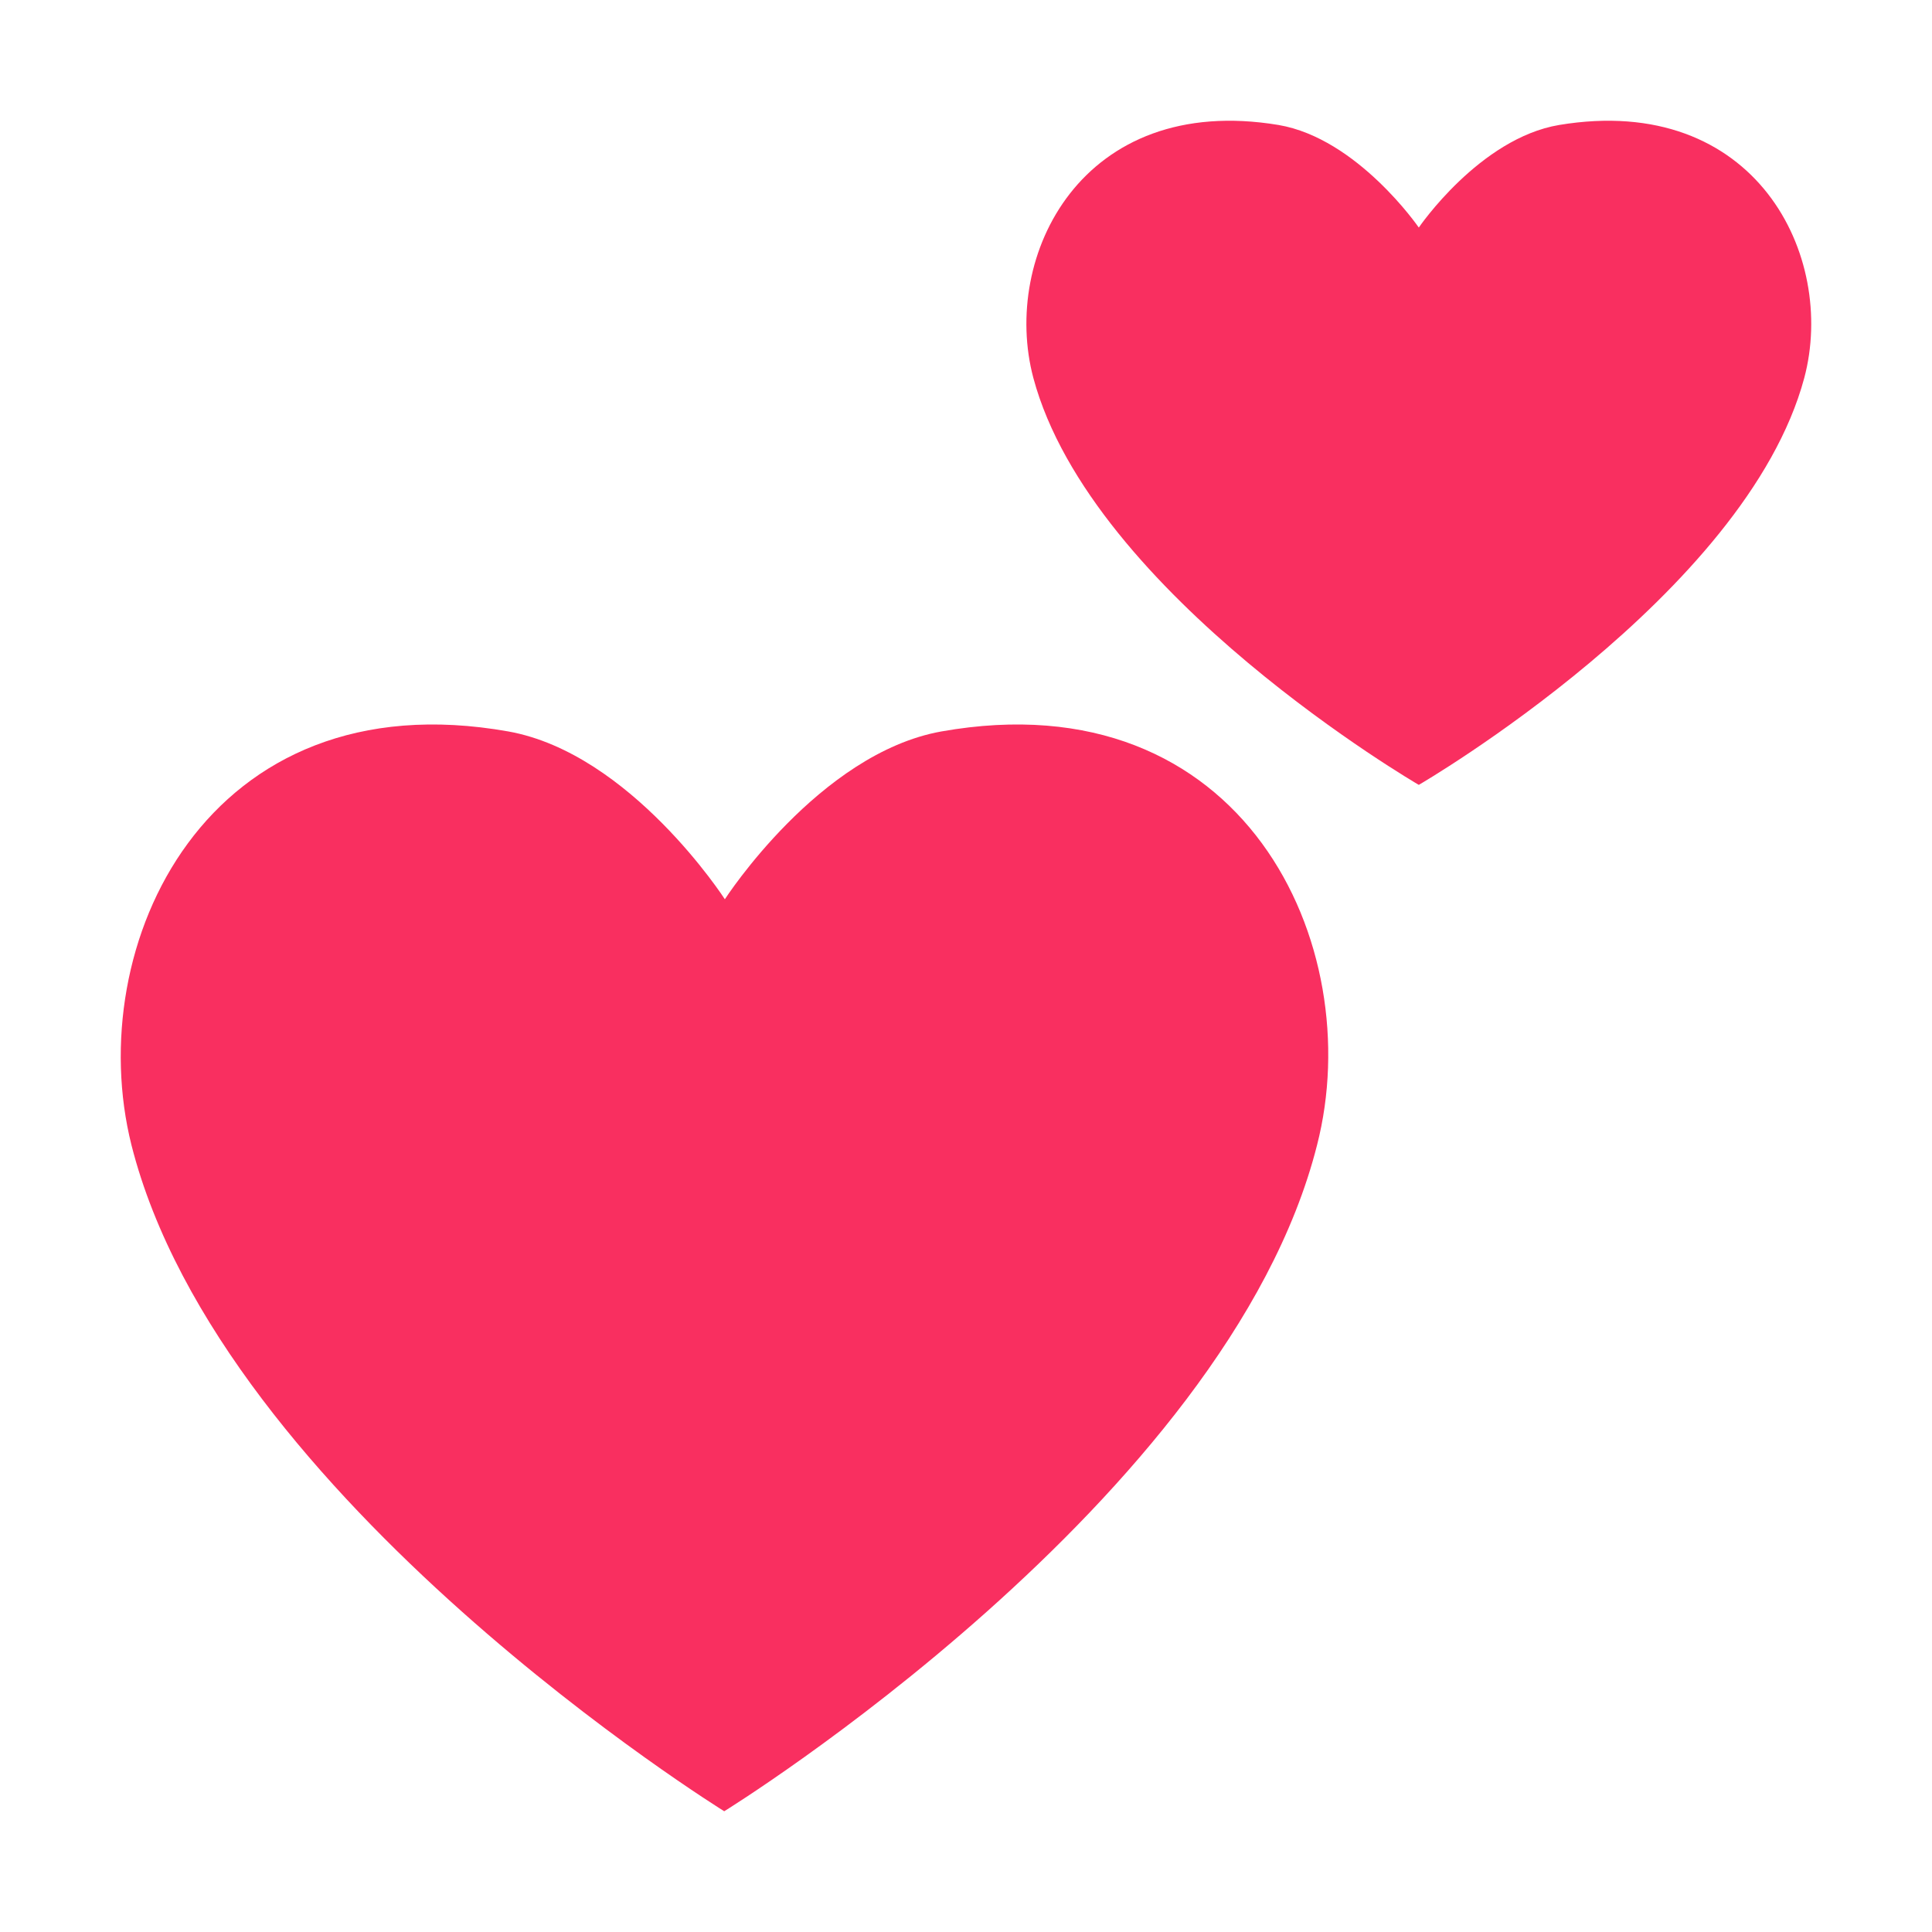 <svg xmlns="http://www.w3.org/2000/svg" width="60" height="60" viewBox="0 0 60 60" fill="none"><path d="M44.062 7.067C44.062 7.067 45.947 4.297 48.421 3.881C54.53 2.867 57.042 7.954 56.033 11.738C54.225 18.473 44.062 24.375 44.062 24.375C44.062 24.375 33.9 18.473 32.092 11.738C31.083 7.954 33.595 2.867 39.704 3.881C42.159 4.297 44.062 7.067 44.062 7.067Z" fill="#F92F60"></path><path d="M22.511 27.927C22.511 27.927 25.433 23.398 29.234 22.716C38.636 21.049 42.493 29.366 40.902 35.562C38.111 46.607 22.492 56.25 22.492 56.25C22.492 56.25 6.874 46.588 4.083 35.562C2.529 29.366 6.406 21.049 15.788 22.716C19.59 23.398 22.511 27.927 22.511 27.927Z" fill="#F92F60"></path></svg>